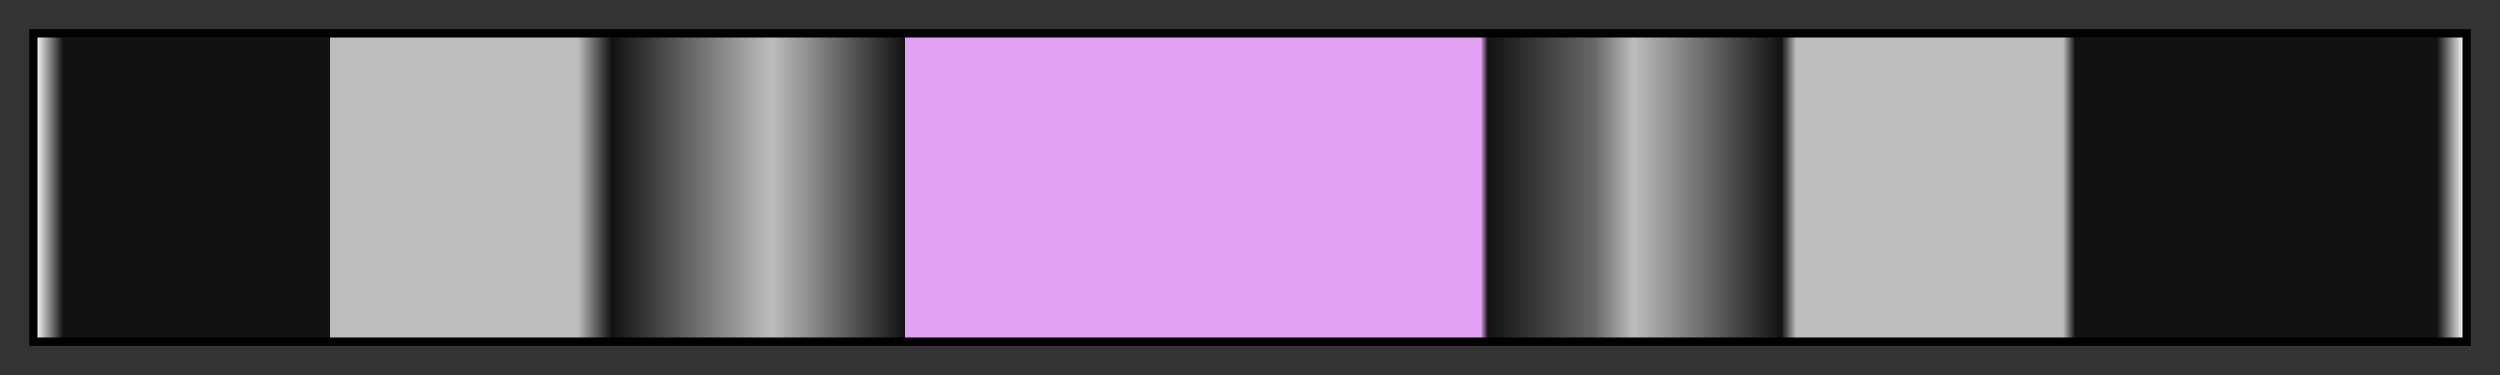 <svg height="45" viewBox="0 0 300 45" width="300" xmlns="http://www.w3.org/2000/svg" xmlns:xlink="http://www.w3.org/1999/xlink"><rect x="0" y="0" width="300" height="45" fill="#333333" stroke="none"/><linearGradient id="a" gradientUnits="objectBoundingBox" spreadMethod="pad" x1="0%" x2="100%" y1="0%" y2="0%"><stop offset="0" stop-color="#fcfcfc"/><stop offset=".011" stop-color="#121212"/><stop offset=".121" stop-color="#121212"/><stop offset=".121" stop-color="#676767"/><stop offset=".121" stop-color="#bdbdbd"/><stop offset=".129" stop-color="#bdbdbd"/><stop offset=".223" stop-color="#bdbdbd"/><stop offset=".237" stop-color="#121212"/><stop offset=".303" stop-color="#bdbdbd"/><stop offset=".358" stop-color="#121212"/><stop offset=".358" stop-color="#e1a2f3"/><stop offset=".595" stop-color="#e1a2f3"/><stop offset=".598" stop-color="#121212"/><stop offset=".642" stop-color="#676767"/><stop offset=".658" stop-color="#bdbdbd"/><stop offset=".719" stop-color="#121212"/><stop offset=".725" stop-color="#bdbdbd"/><stop offset=".835" stop-color="#bdbdbd"/><stop offset=".84" stop-color="#121212"/><stop offset=".989" stop-color="#121212"/><stop offset="1" stop-color="#fcfcfc"/></linearGradient><path d="m4 4h292v37h-292z" fill="url(#a)" stroke="#000"/></svg>